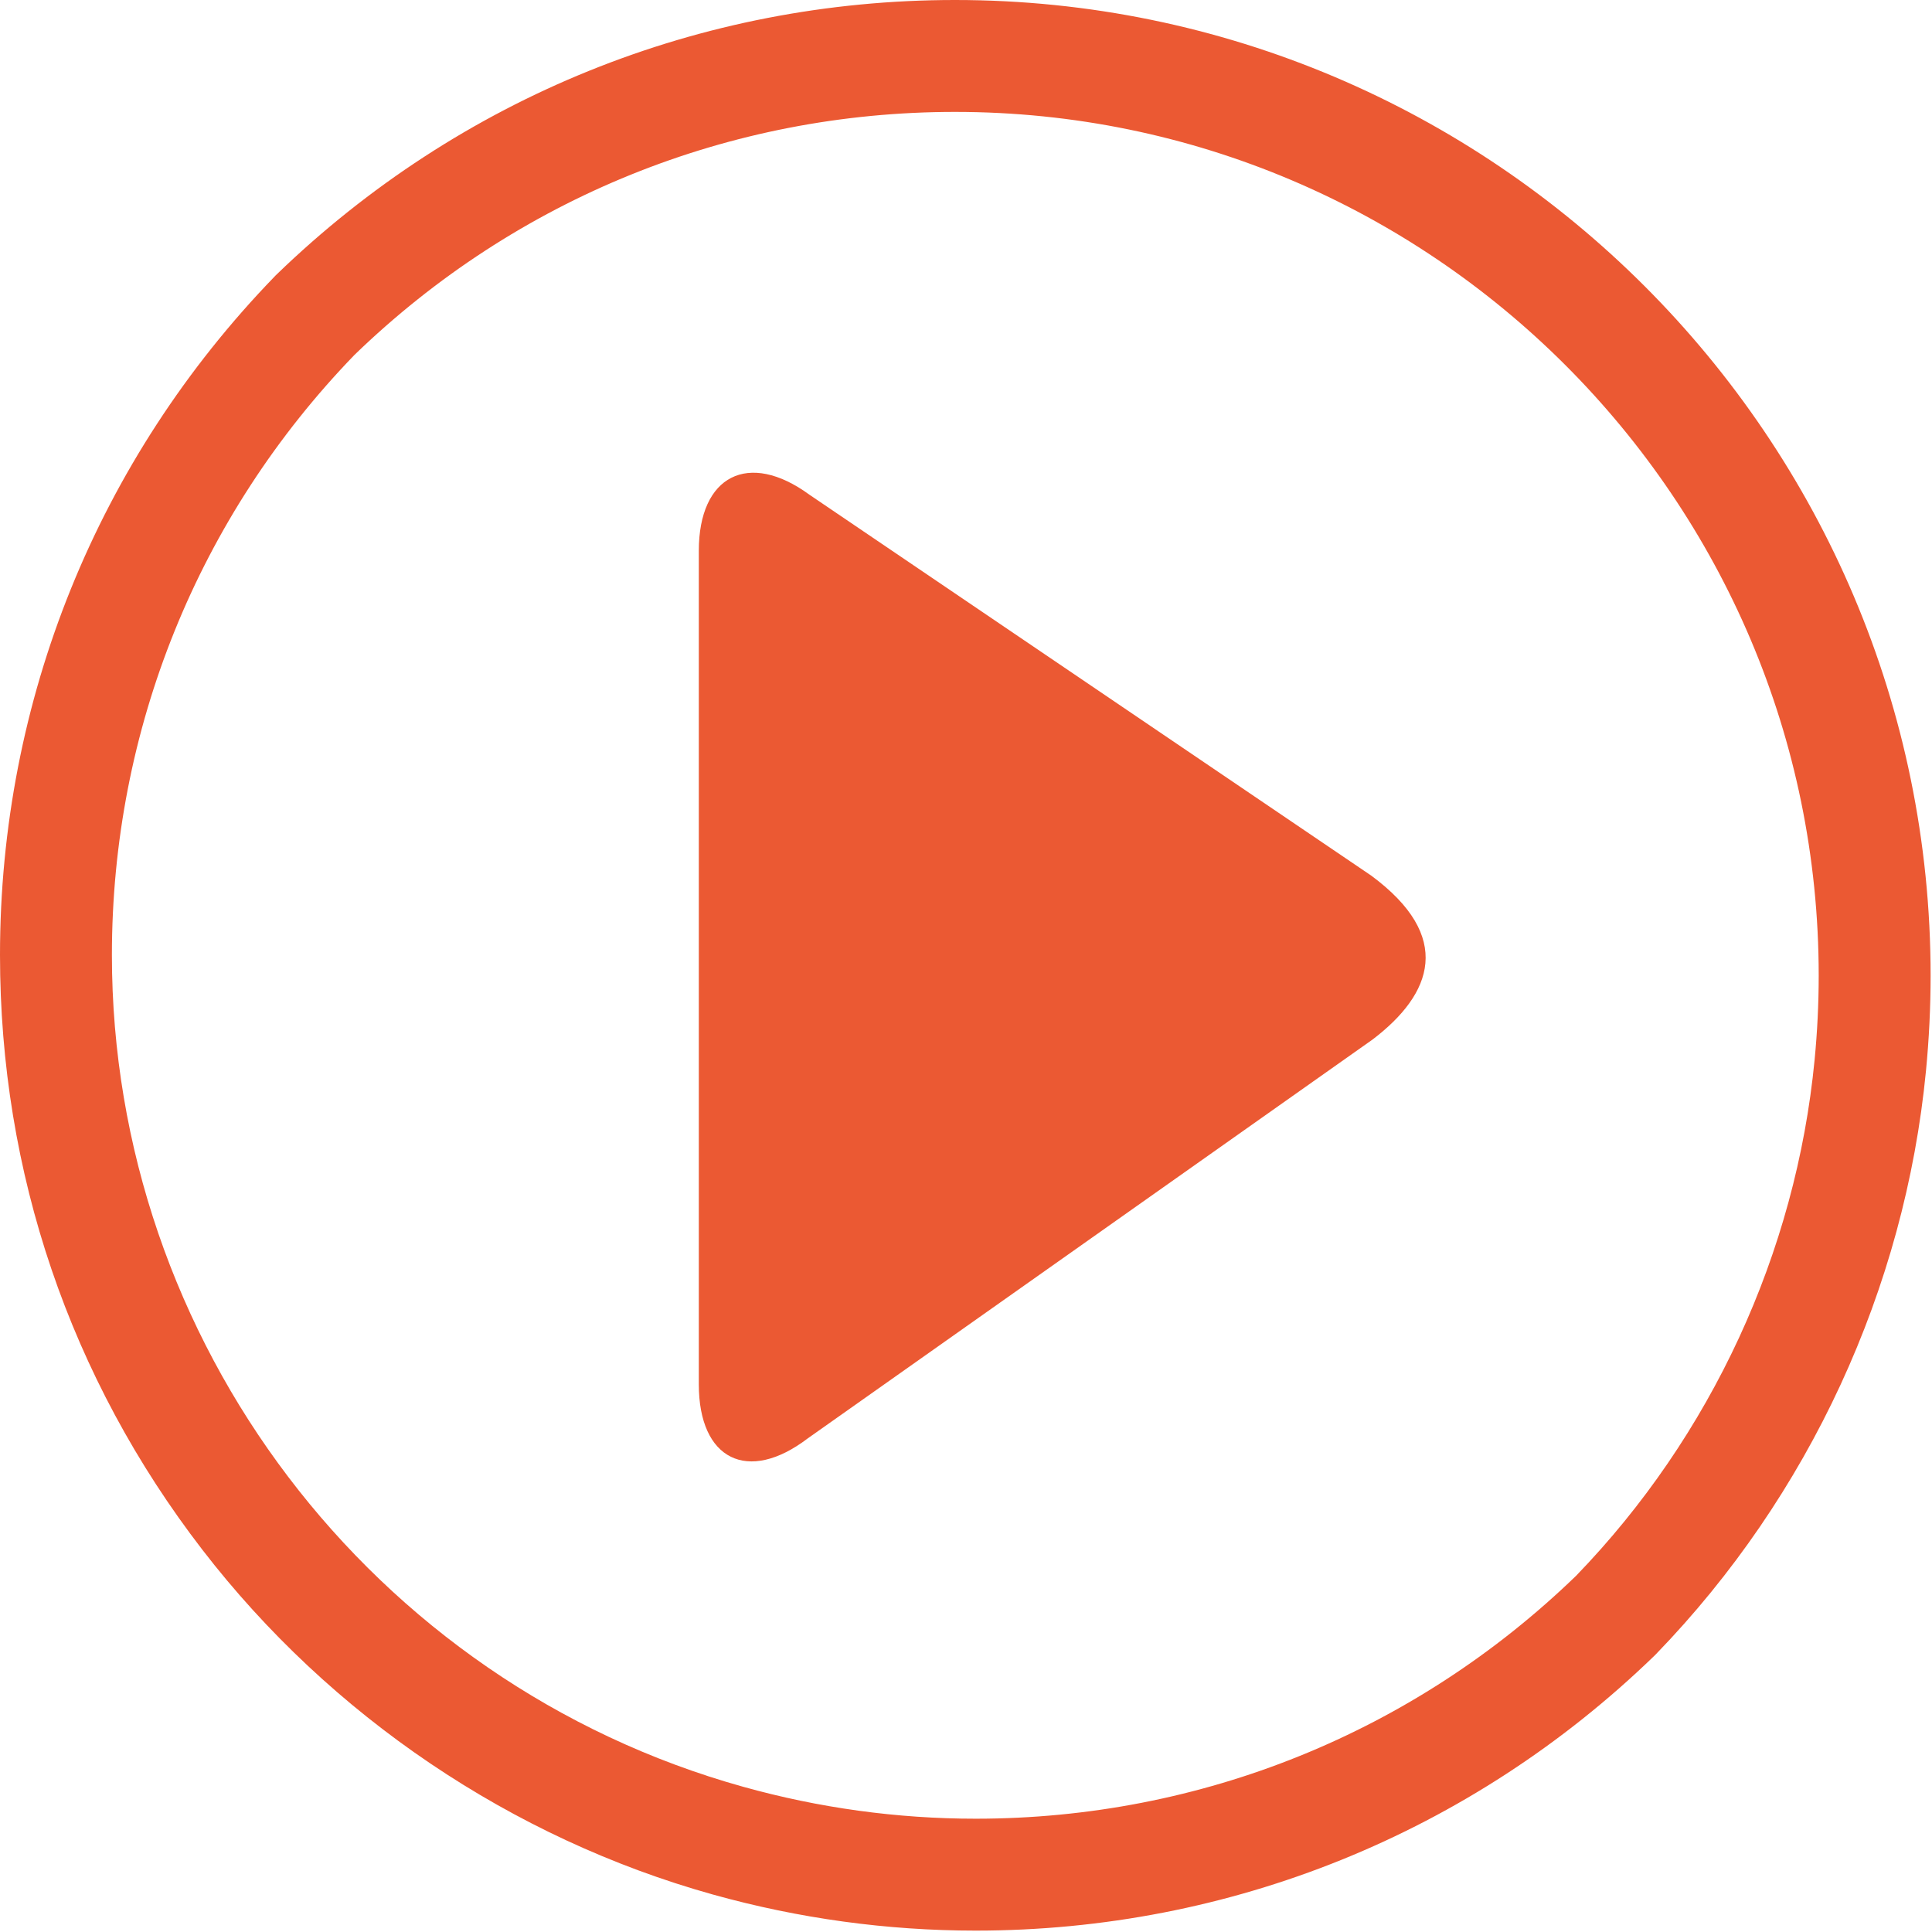<?xml version="1.0" encoding="UTF-8"?>
<svg width="64px" height="64px" viewBox="0 0 64 64" version="1.1" xmlns="http://www.w3.org/2000/svg" xmlns:xlink="http://www.w3.org/1999/xlink">
    <!-- Generator: Sketch 49 (51002) - http://www.bohemiancoding.com/sketch -->
    <title>Artboard</title>
    <desc>Created with Sketch.</desc>
    <defs></defs>
    <g id="Artboard" stroke="none" stroke-width="1" fill="none" fill-rule="evenodd">
        <path d="M31.635,3.707 C24.173,3.707 17.109,6.565 11.745,11.754 C6.565,17.108 3.707,24.172 3.707,31.635 C3.707,44.423 12.305,55.754 24.617,59.189 C27.131,59.891 29.723,60.247 32.32,60.247 C39.782,60.247 46.846,57.389 52.21,52.2 C56.683,47.575 59.493,41.502 60.111,35.109 C60.201,34.18 60.247,33.242 60.247,32.319 C60.247,16.543 47.412,3.707 31.635,3.707 Z M32.32,63.954 C29.386,63.954 26.459,63.552 23.62,62.76 C16.955,60.9 10.947,56.844 6.704,51.338 C2.318,45.648 0,38.835 0,31.635 C0,23.205 3.228,15.226 9.09,9.167 L9.123,9.132 L9.168,9.088 C15.227,3.228 23.206,0 31.635,0 C49.456,0 63.954,14.498 63.954,32.319 C63.954,33.361 63.902,34.42 63.801,35.468 C63.102,42.691 59.929,49.552 54.865,54.787 L54.832,54.821 L54.787,54.865 C48.728,60.726 40.749,63.954 32.32,63.954 Z" id="Fill-9" fill="#EB5933"></path>
        <path d="M26.76,47.647 C24.774,49.16 23.149,48.355 23.149,45.858 L23.149,18.247 C23.149,15.75 24.798,14.914 26.812,16.387 L45.42,29.003 C48.159,31.026 47.458,32.921 45.472,34.433 L26.76,47.647" id="Fill-10" fill="#EB5933"></path>
    </g>
</svg>